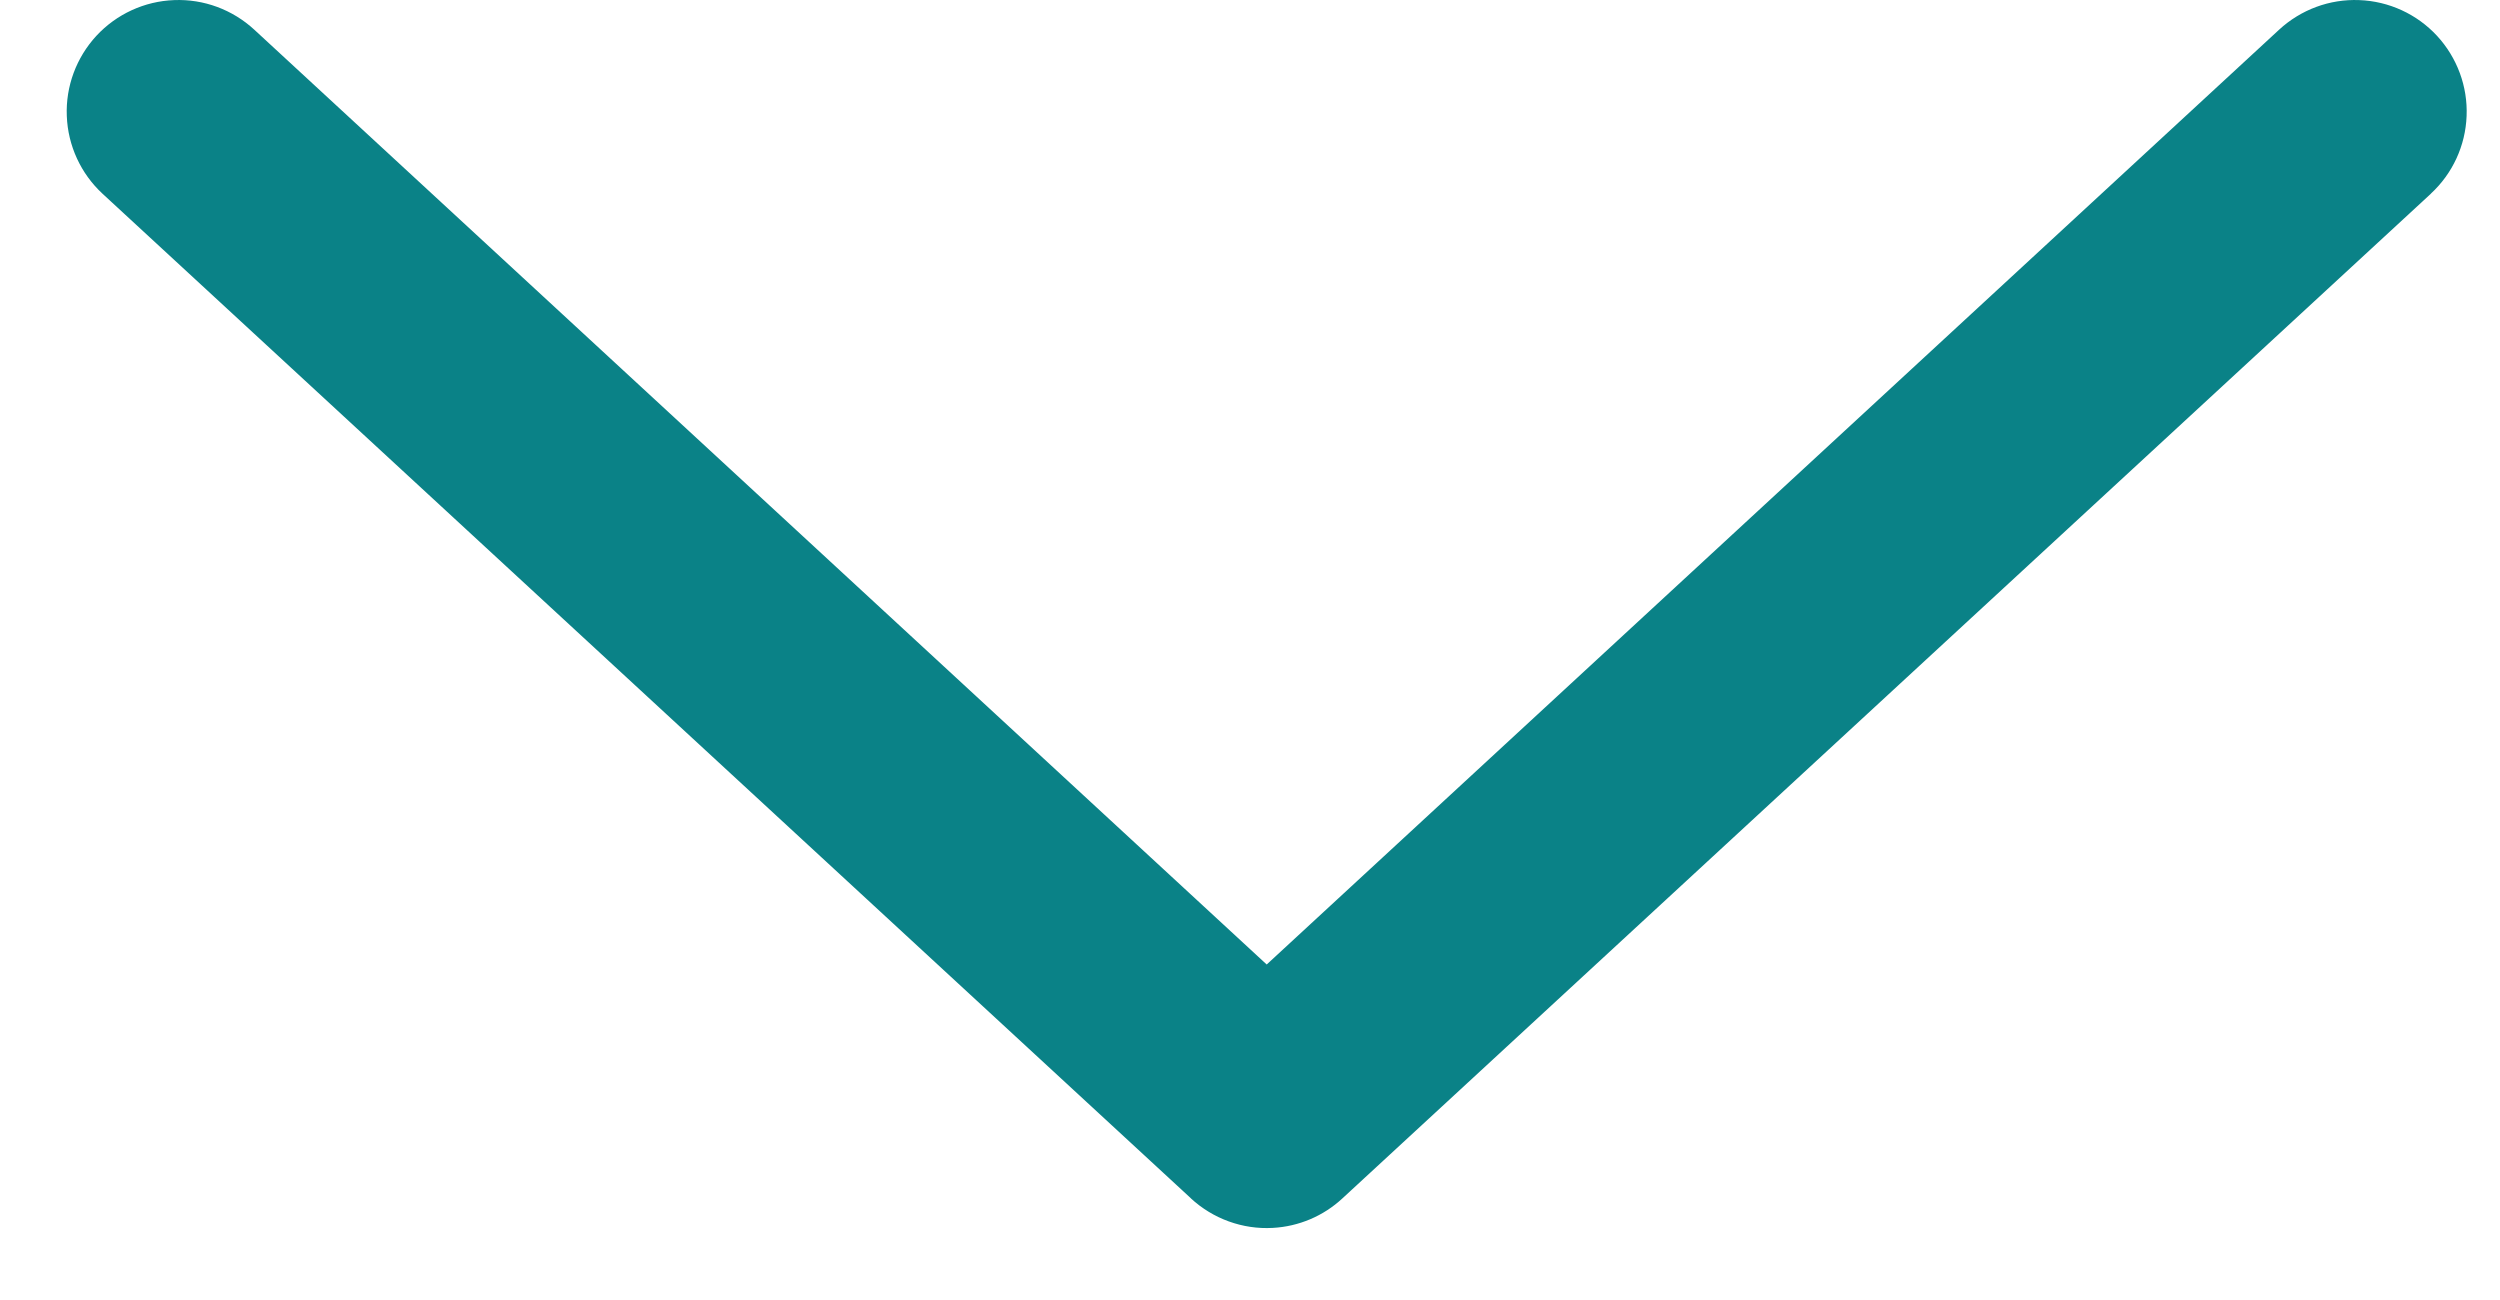 <?xml version="1.0" encoding="UTF-8"?> <svg xmlns="http://www.w3.org/2000/svg" width="25" height="13" viewBox="0 0 25 13" fill="none"><path d="M12.728 12.279C12.988 12.265 13.235 12.16 13.425 11.983L24.309 1.937L24.308 1.937C24.526 1.736 24.655 1.456 24.666 1.16C24.678 0.864 24.571 0.576 24.37 0.358C24.169 0.141 23.889 0.012 23.593 0.001C23.297 -0.011 23.009 0.096 22.791 0.297L12.667 9.645L2.543 0.297C2.325 0.096 2.037 -0.011 1.741 0.001C1.445 0.012 1.165 0.141 0.964 0.358C0.763 0.576 0.656 0.864 0.668 1.16C0.679 1.456 0.808 1.736 1.025 1.937L11.909 11.983L11.908 11.983C12.13 12.188 12.426 12.296 12.728 12.279H12.728Z" fill="#0A8287"></path></svg> 